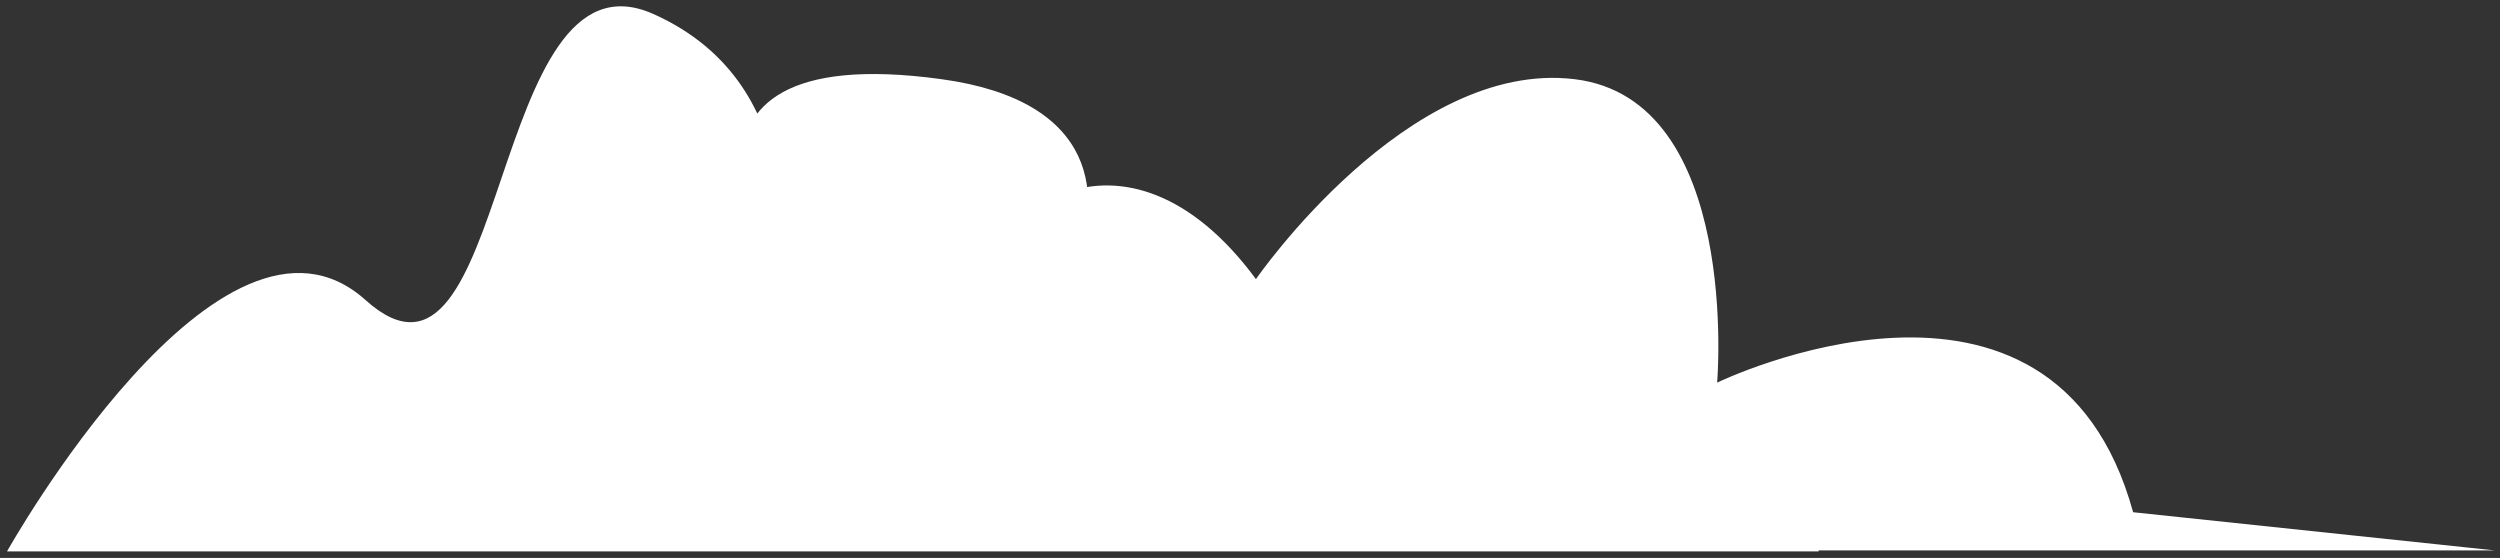<?xml version="1.0" encoding="UTF-8"?> <svg xmlns="http://www.w3.org/2000/svg" width="354" height="79" viewBox="0 0 354 79" fill="none"><rect x="0" y="0" width="354" height="79" fill="#333333" stroke="none"/> <path d="M257.517 78.081H0.992C0.992 78.081 31.297 24.016 51.785 42.512C72.272 60.865 69 -8.423 92.476 1.963C115.809 12.349 109.834 39.524 109.834 39.524C109.834 39.524 88.777 5.093 133.309 11.211C177.842 17.329 136.866 65.987 137.293 47.491C137.72 29.138 159.488 14.625 177.842 39.524C177.842 39.524 199.326 8.365 222.944 11.211C246.562 14.056 243.147 54.178 243.147 54.178C243.147 54.178 290.668 31.13 302.05 72.532L353.27 77.939H257.517V78.081Z" fill="white"></path> </svg> 